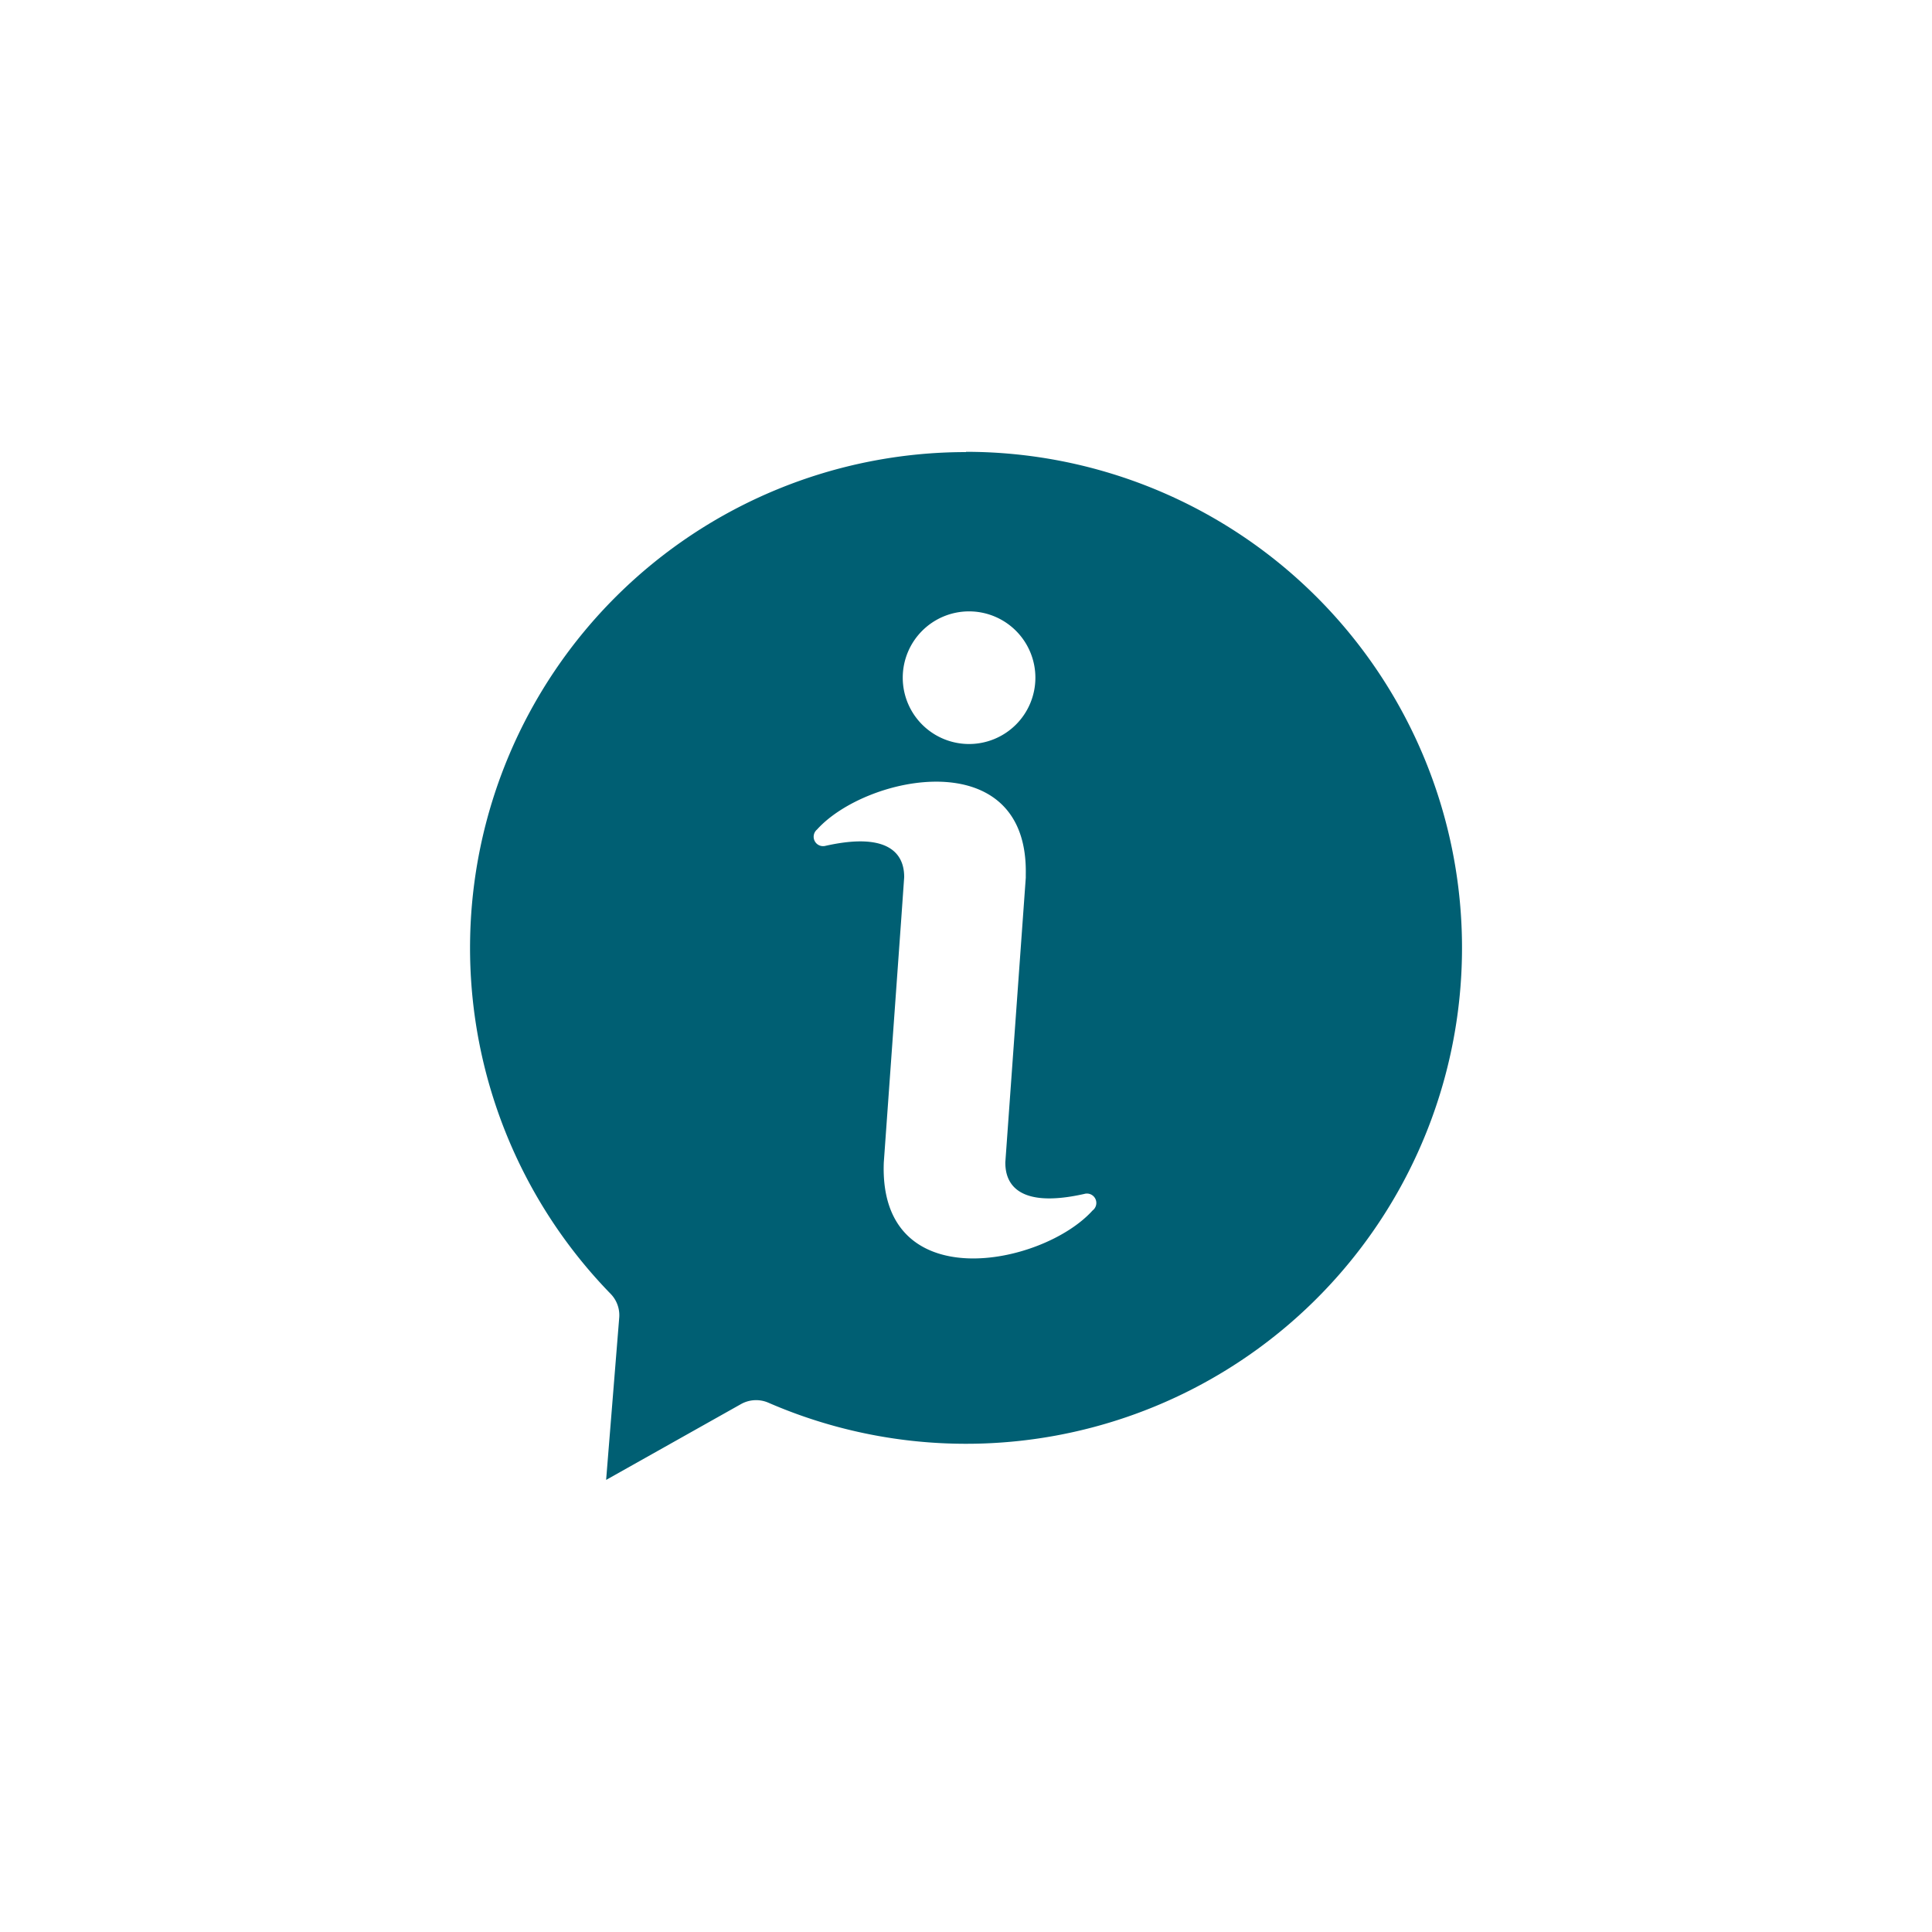 <svg xmlns="http://www.w3.org/2000/svg" id="Layer_1" data-name="Layer 1" viewBox="0 0 283.46 283.46"><defs><style>.cls-1{fill:#005f73;}</style></defs><path class="cls-1" d="M141.73,66.33a72.75,72.75,0,0,0-52.14,123.5,4.49,4.49,0,0,1,1.26,3.51l-1.92,23.79L108.73,206a4.53,4.53,0,0,1,4-.2,72.77,72.77,0,1,0,29-139.51Zm.45,23.37a9.73,9.73,0,1,1-9.73,9.73A9.73,9.73,0,0,1,142.18,89.7Zm18.12,87.9c-7.36,8.16-31.41,12.91-30.63-7.06h0l2.58-36,.41-5.84c0-1.8-.48-7.1-11.59-4.59a1.38,1.38,0,0,1-1.2-2.4c7.29-8.08,31-12.81,30.63,6.57,0,.1,0,.2,0,.31v.14a.13.13,0,0,1,0,.06l-3,41.74h0c0,1.76.39,7.16,11.59,4.64A1.38,1.38,0,0,1,160.3,177.6Z"></path></svg>
